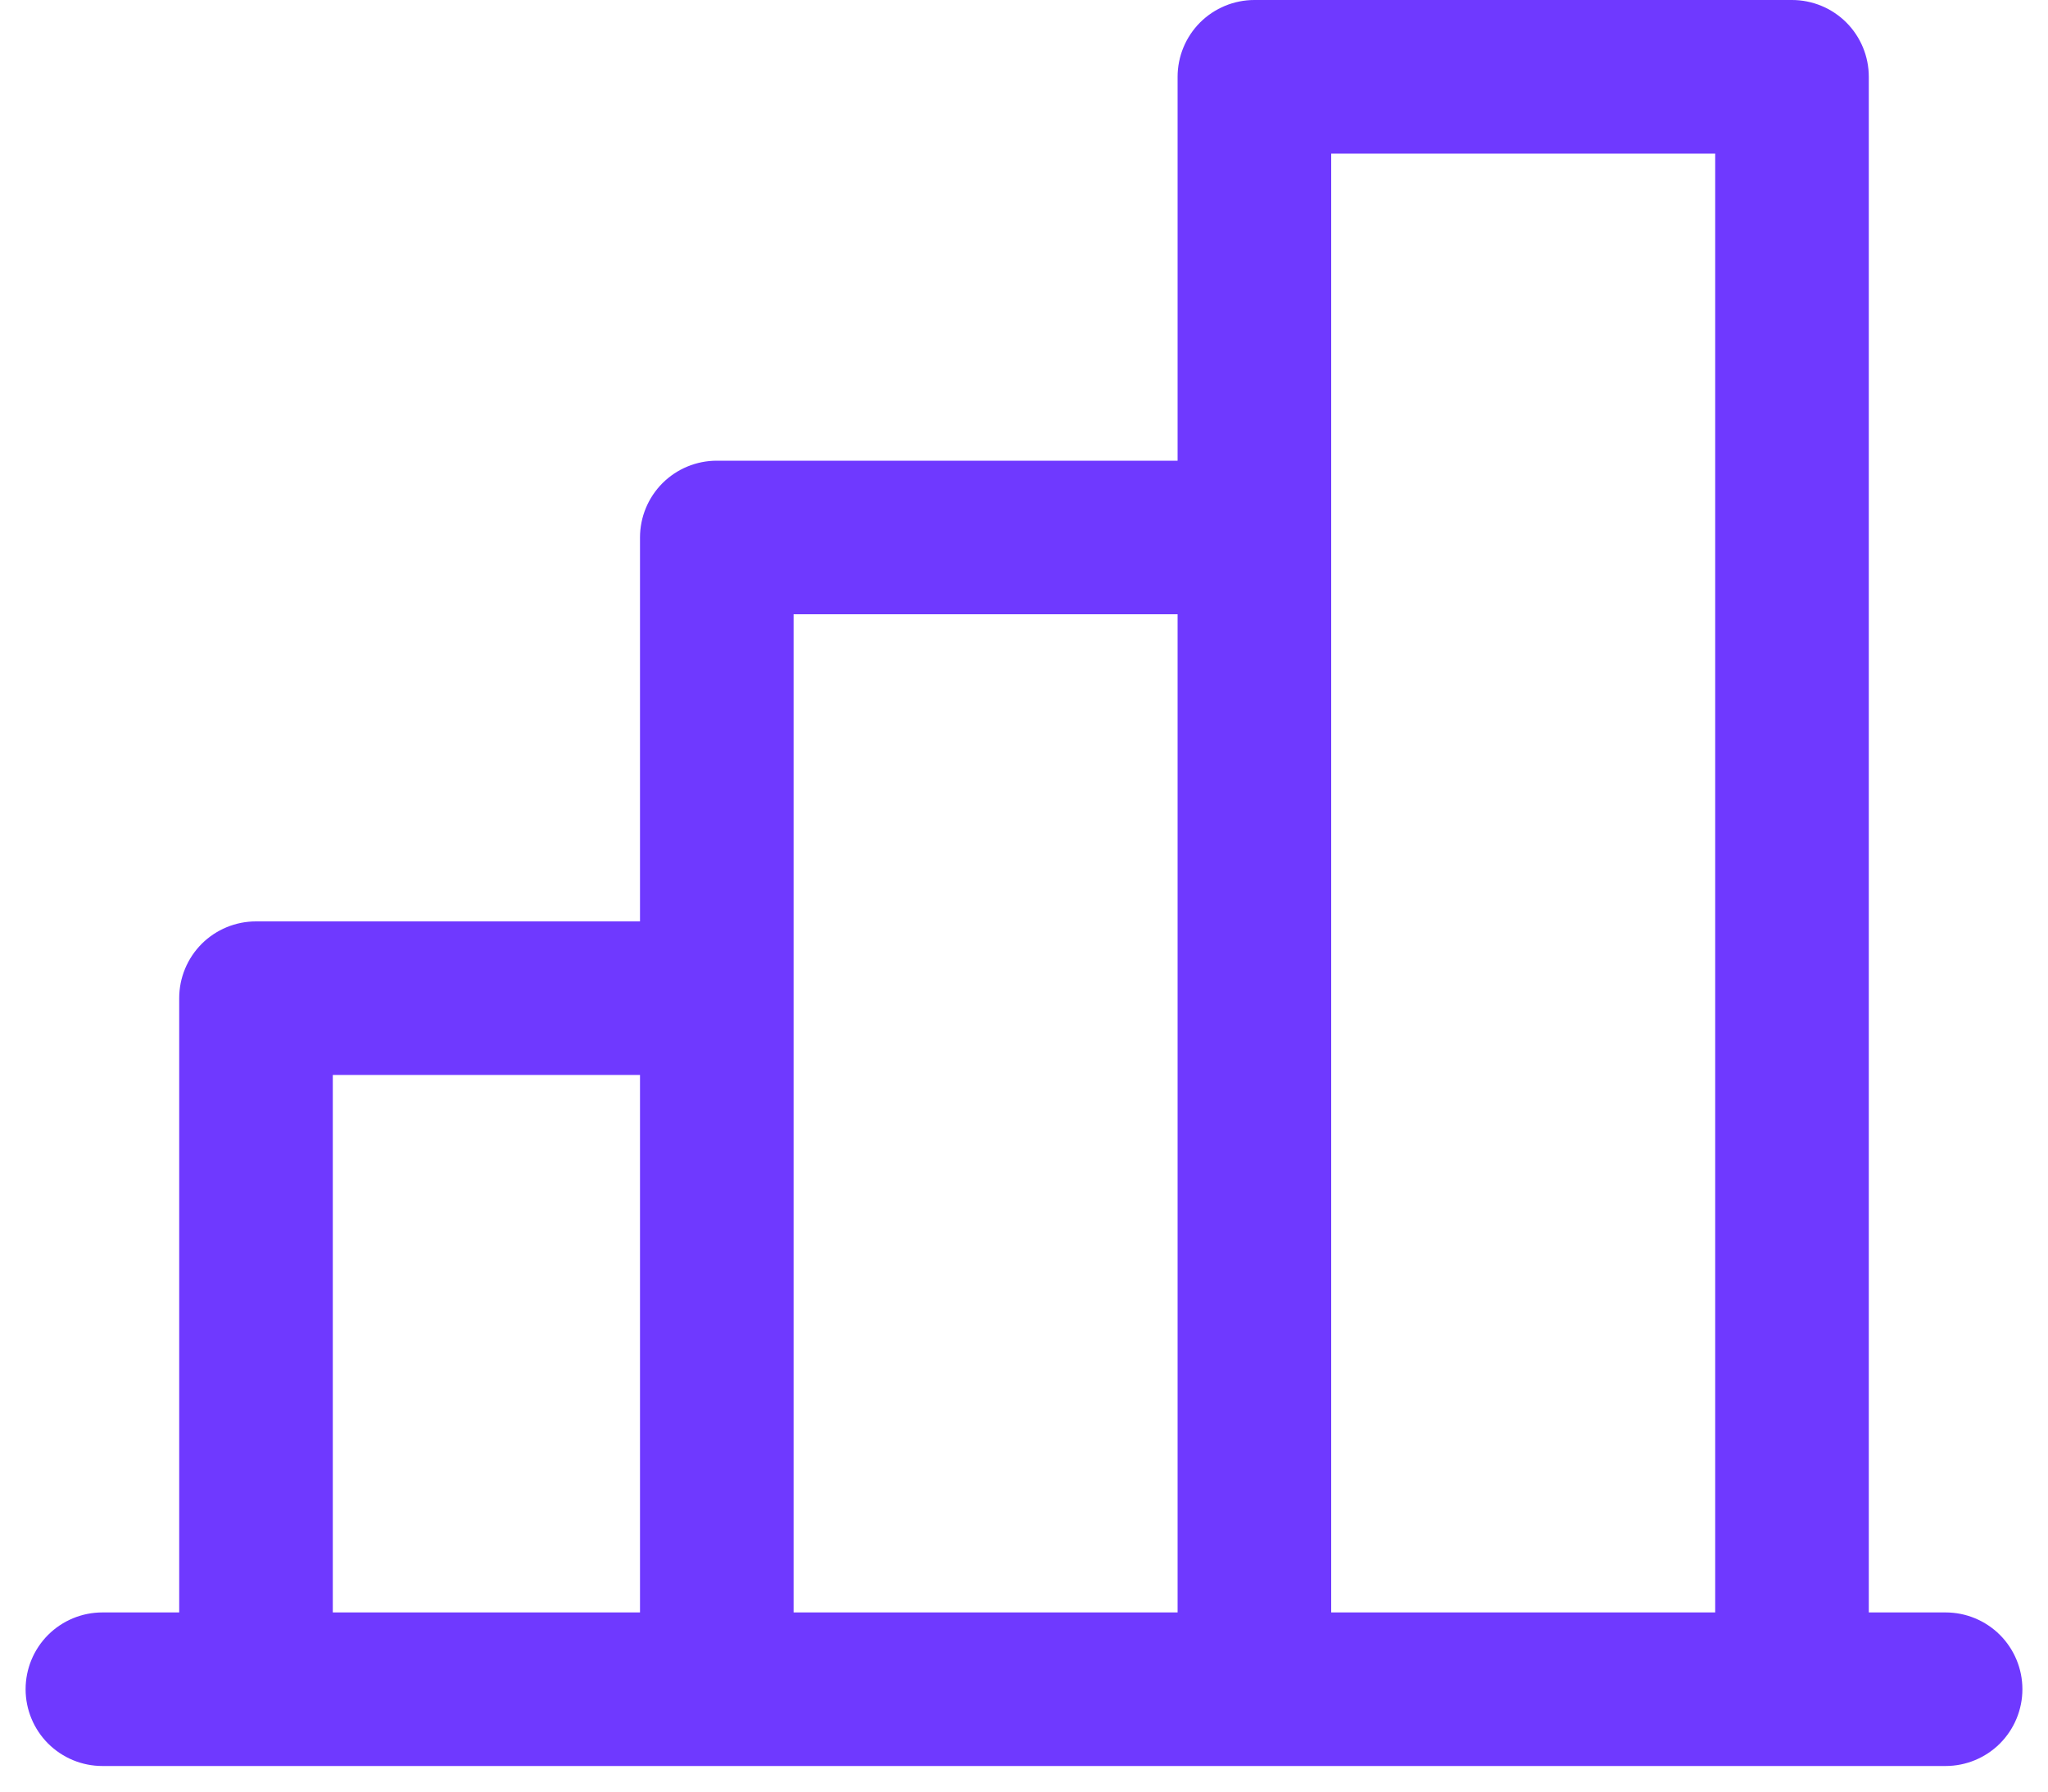 <svg width="40" height="35" viewBox="0 0 40 35" fill="none" xmlns="http://www.w3.org/2000/svg">
<path d="M38 31.5H36.5V1.5C36.5 1.102 36.342 0.721 36.061 0.439C35.779 0.158 35.398 0 35 0H24.5C24.102 0 23.721 0.158 23.439 0.439C23.158 0.721 23 1.102 23 1.5V9H14C13.602 9 13.221 9.158 12.939 9.439C12.658 9.721 12.5 10.102 12.5 10.5V18H5C4.602 18 4.221 18.158 3.939 18.439C3.658 18.721 3.5 19.102 3.5 19.5V31.5H2C1.602 31.5 1.221 31.658 0.939 31.939C0.658 32.221 0.5 32.602 0.5 33C0.5 33.398 0.658 33.779 0.939 34.061C1.221 34.342 1.602 34.5 2 34.5H38C38.398 34.5 38.779 34.342 39.061 34.061C39.342 33.779 39.5 33.398 39.5 33C39.5 32.602 39.342 32.221 39.061 31.939C38.779 31.658 38.398 31.5 38 31.5ZM26 3H33.5V31.5H26V3ZM15.5 12H23V31.5H15.5V12ZM6.5 21H12.5V31.5H6.5V21Z" fill="#6F39FF"/>
</svg>
